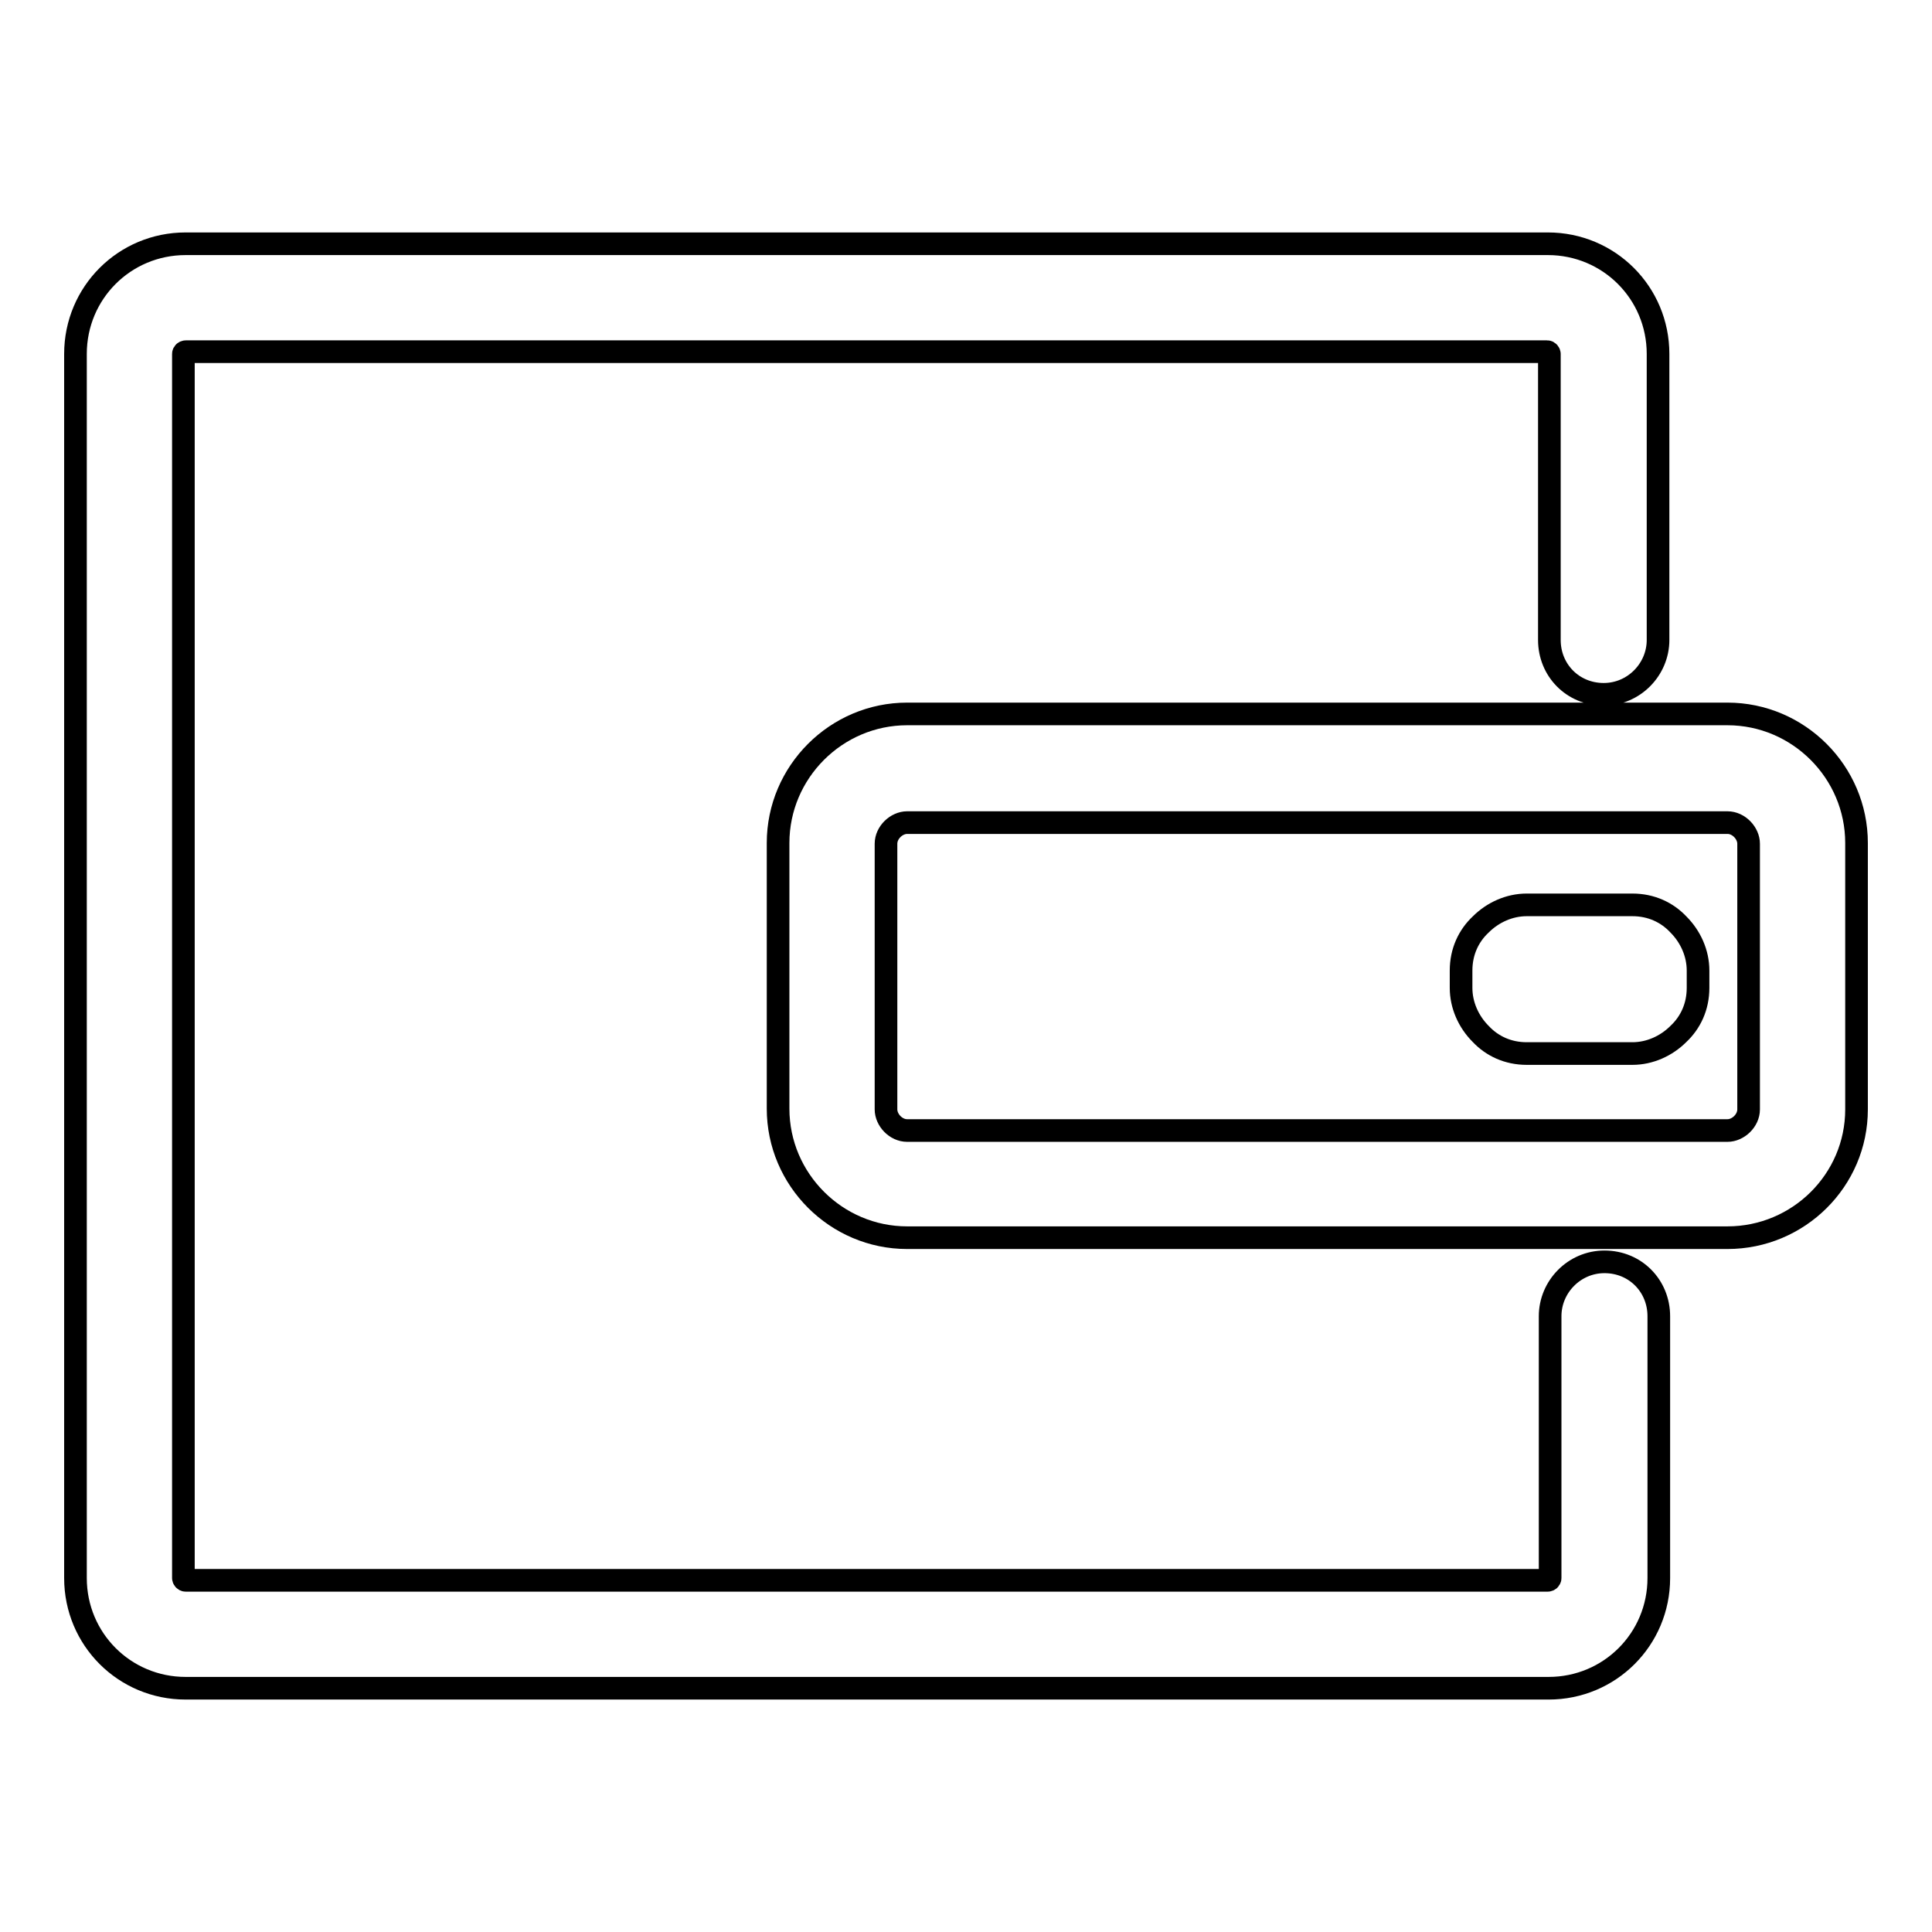 <?xml version="1.0" encoding="utf-8"?>
<!-- Svg Vector Icons : http://www.onlinewebfonts.com/icon -->
<!DOCTYPE svg PUBLIC "-//W3C//DTD SVG 1.1//EN" "http://www.w3.org/Graphics/SVG/1.1/DTD/svg11.dtd">
<svg version="1.1" xmlns="http://www.w3.org/2000/svg" xmlns:xlink="http://www.w3.org/1999/xlink" x="0px" y="0px" viewBox="0 0 256 256" enable-background="new 0 0 256 256" xml:space="preserve">
<g> <path stroke-width="3" fill-opacity="0" stroke="#000000"  d="M205.2,223.7H24.6c-8.1,0-14.6-6.5-14.6-14.6V46.9c0-8.1,6.5-14.6,14.6-14.6h180.5 c8.1,0,14.6,6.5,14.6,14.6v37.9c0,3.9-3.2,7.2-7.2,7.2c-4.1,0-7.2-3.2-7.2-7.2V46.9c0-0.1-0.1-0.3-0.3-0.3H24.6 c-0.1,0-0.3,0.1-0.3,0.3v162.2c0,0.1,0.1,0.3,0.3,0.3h180.5c0.1,0,0.3-0.1,0.3-0.3v-34.7c0-3.9,3.2-7.2,7.2-7.2 c4.1,0,7.2,3.2,7.2,7.2v34.7C219.8,217.2,213.3,223.7,205.2,223.7L205.2,223.7z M228.9,164H120.2c-9.4,0-17.1-7.7-17.1-17.1v-35.2 c0-9.4,7.7-17.1,17.1-17.1h108.7c9.4,0,17.1,7.7,17.1,17.1V147C246,156.4,238.3,164,228.9,164z M120.2,109c-1.4,0-2.8,1.3-2.8,2.8 V147c0,1.4,1.3,2.8,2.8,2.8h108.7c1.4,0,2.8-1.3,2.8-2.8v-35.2c0-1.4-1.3-2.8-2.8-2.8H120.2z M202.3,119.9h14c2.5,0,4.6,1,6.1,2.6 c1.6,1.6,2.6,3.8,2.6,6.1v2.3c0,2.5-1,4.6-2.6,6.1c-1.6,1.6-3.8,2.6-6.1,2.6h-14c-2.5,0-4.6-1-6.1-2.6c-1.6-1.6-2.6-3.8-2.6-6.1 v-2.3c0-2.5,1-4.6,2.6-6.1C197.8,120.9,200,119.9,202.3,119.9z"/></g>
</svg>